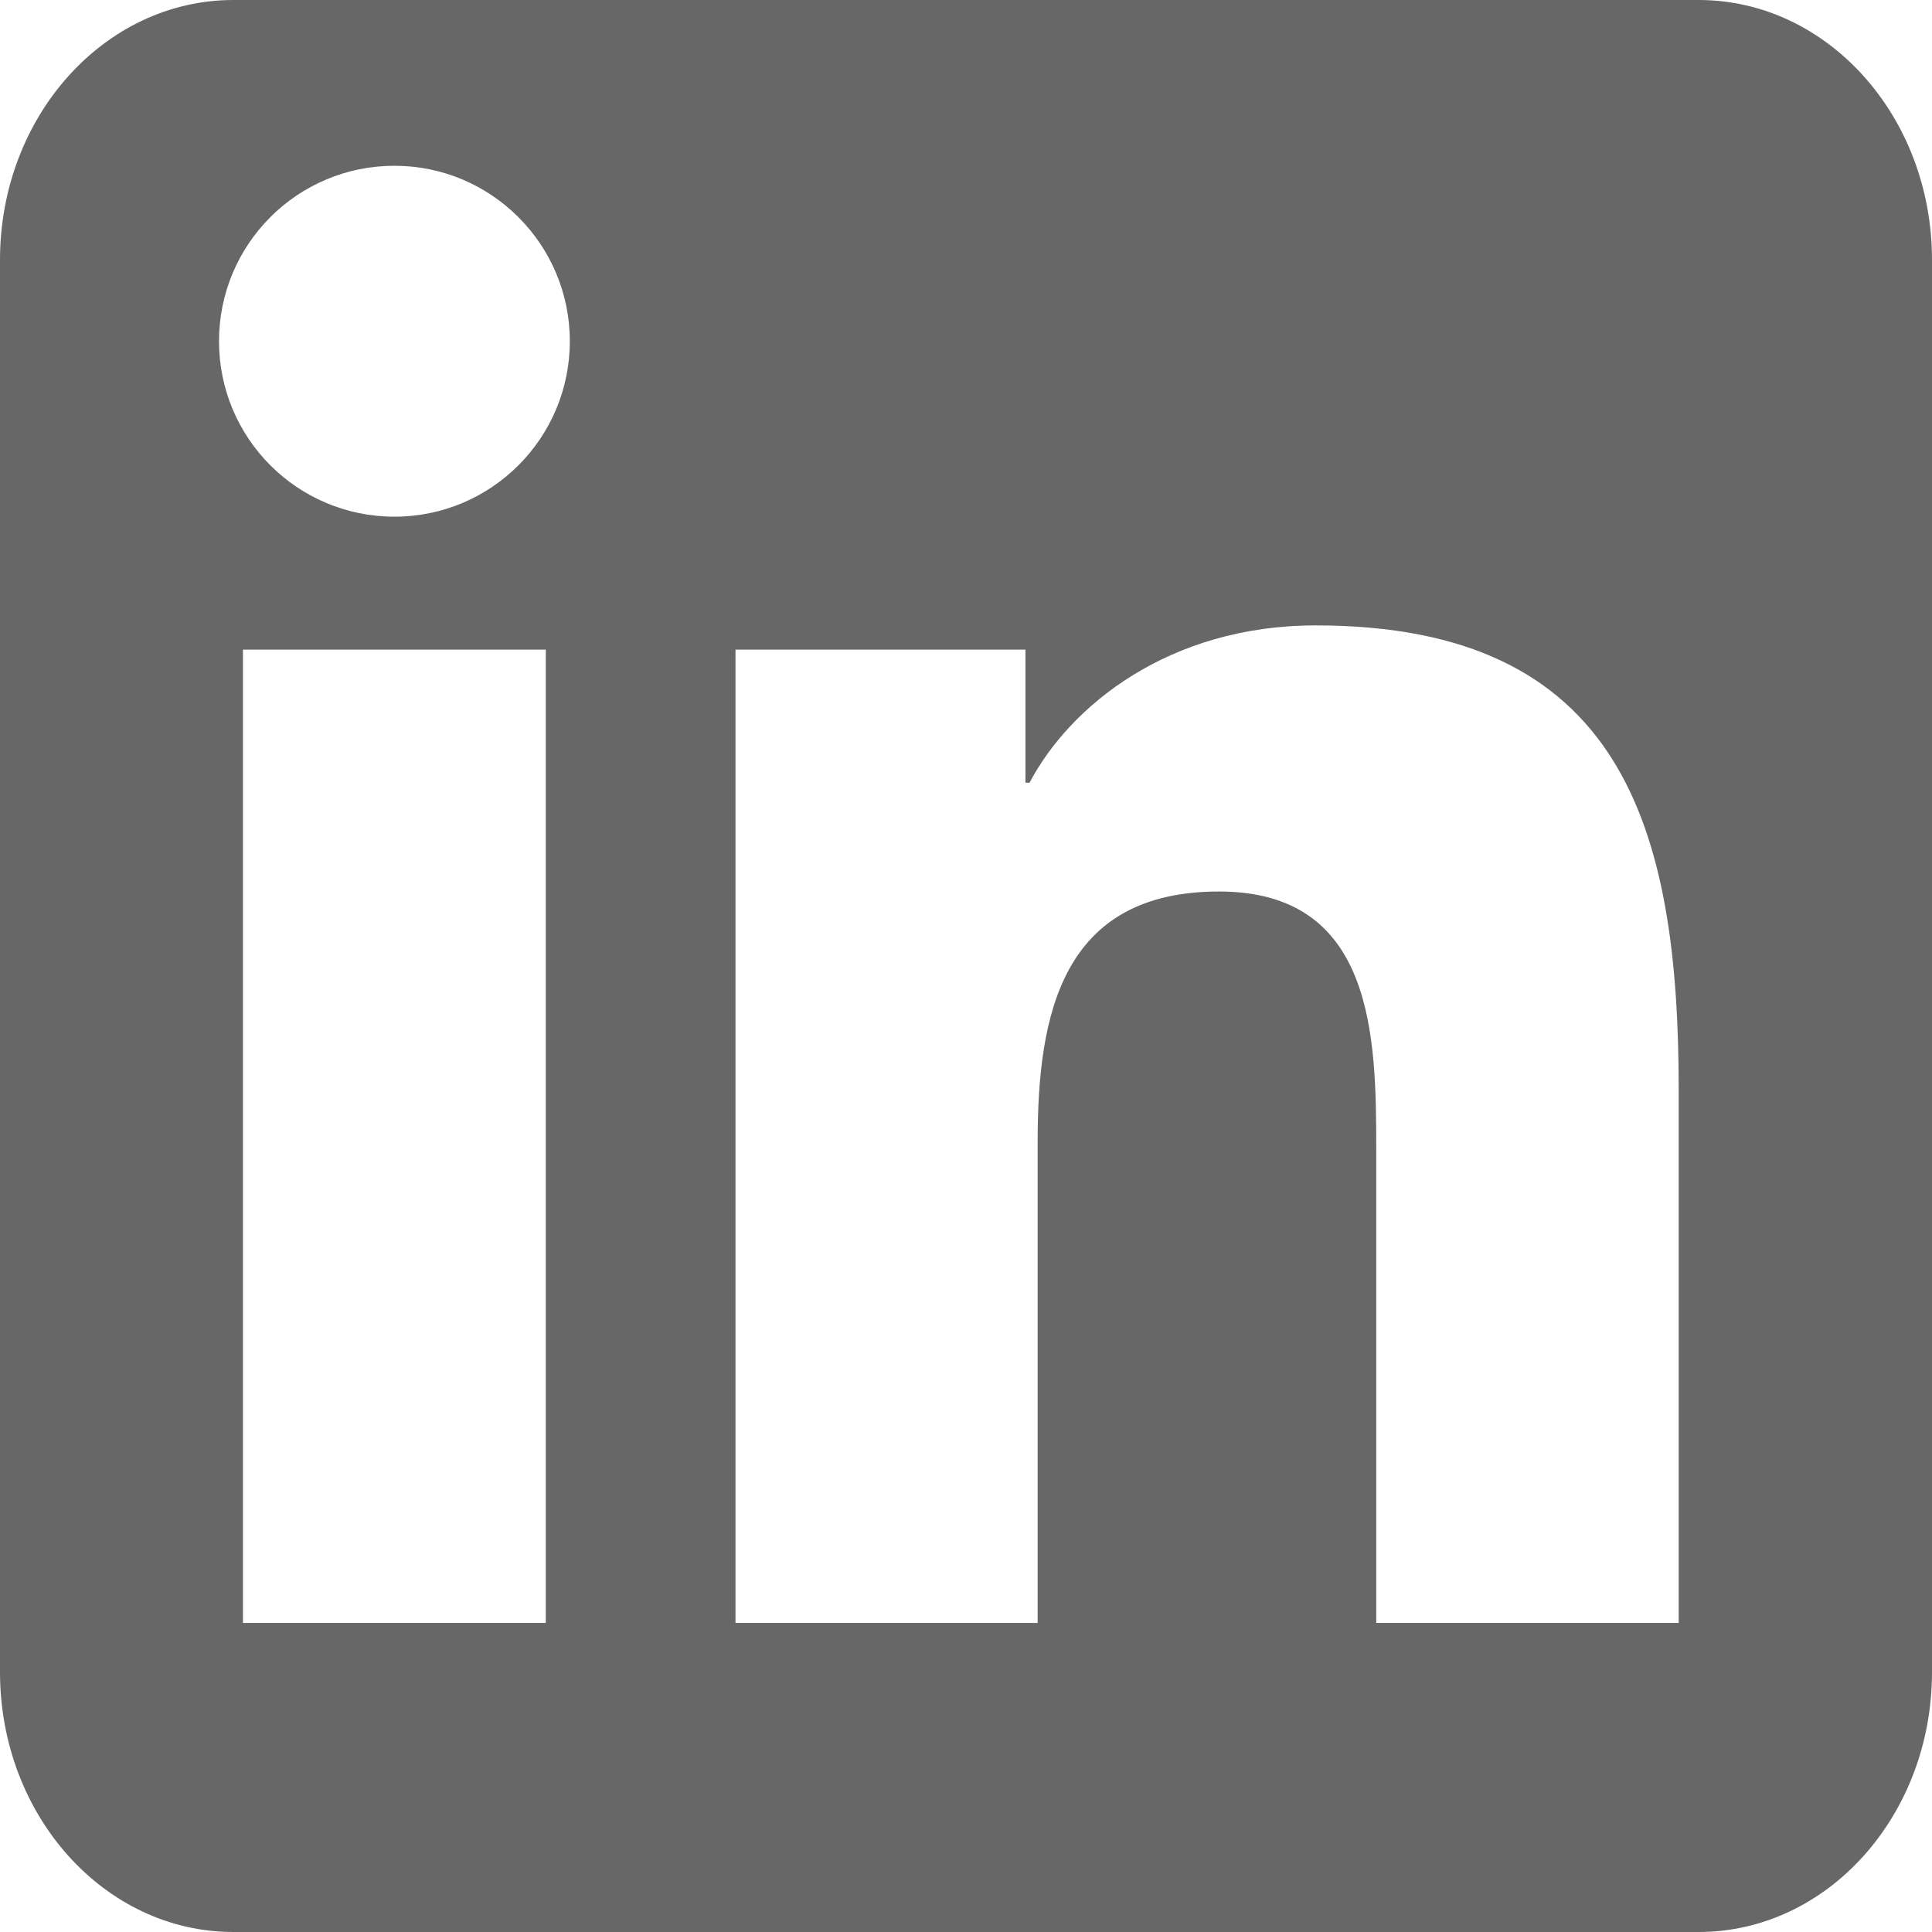 <?xml version="1.0" encoding="UTF-8"?>
<svg id="Isolation_Mode" data-name="Isolation Mode" xmlns="http://www.w3.org/2000/svg" width="6.977mm" height="6.977mm" viewBox="0 0 19.777 19.777">
  <defs>
    <style>
      .cls-1 {
        fill: #666766;
      }

      .cls-1, .cls-2 {
        stroke-width: 0px;
      }

      .cls-2 {
        fill: #fff;
      }
    </style>
  </defs>
  <rect class="cls-2" x="-.111" y="-.111" width="20" height="20"/>
  <path class="cls-1" d="m0,2.661v14.455c0,1.47,1.07,2.661,2.389,2.661h14.999c1.319,0,2.389-1.191,2.389-2.661V2.661c0-1.47-1.07-2.661-2.389-2.661H2.389C1.07,0,0,1.191,0,2.661Zm5.587,13.952h-3.1V6.65h3.1v9.963Zm-1.549-11.324c-.994,0-1.796-.804-1.796-1.796s.802-1.796,1.796-1.796c.99,0,1.795.804,1.795,1.796s-.804,1.796-1.795,1.796Zm13.146,11.324h-3.096v-4.845c0-1.155-.02-2.642-1.609-2.642-1.611,0-1.857,1.259-1.857,2.559v4.928h-3.093V6.65h2.968v1.362h.042c.413-.783,1.423-1.61,2.93-1.61,3.135,0,3.715,2.063,3.715,4.746v5.464Z"/>
</svg>